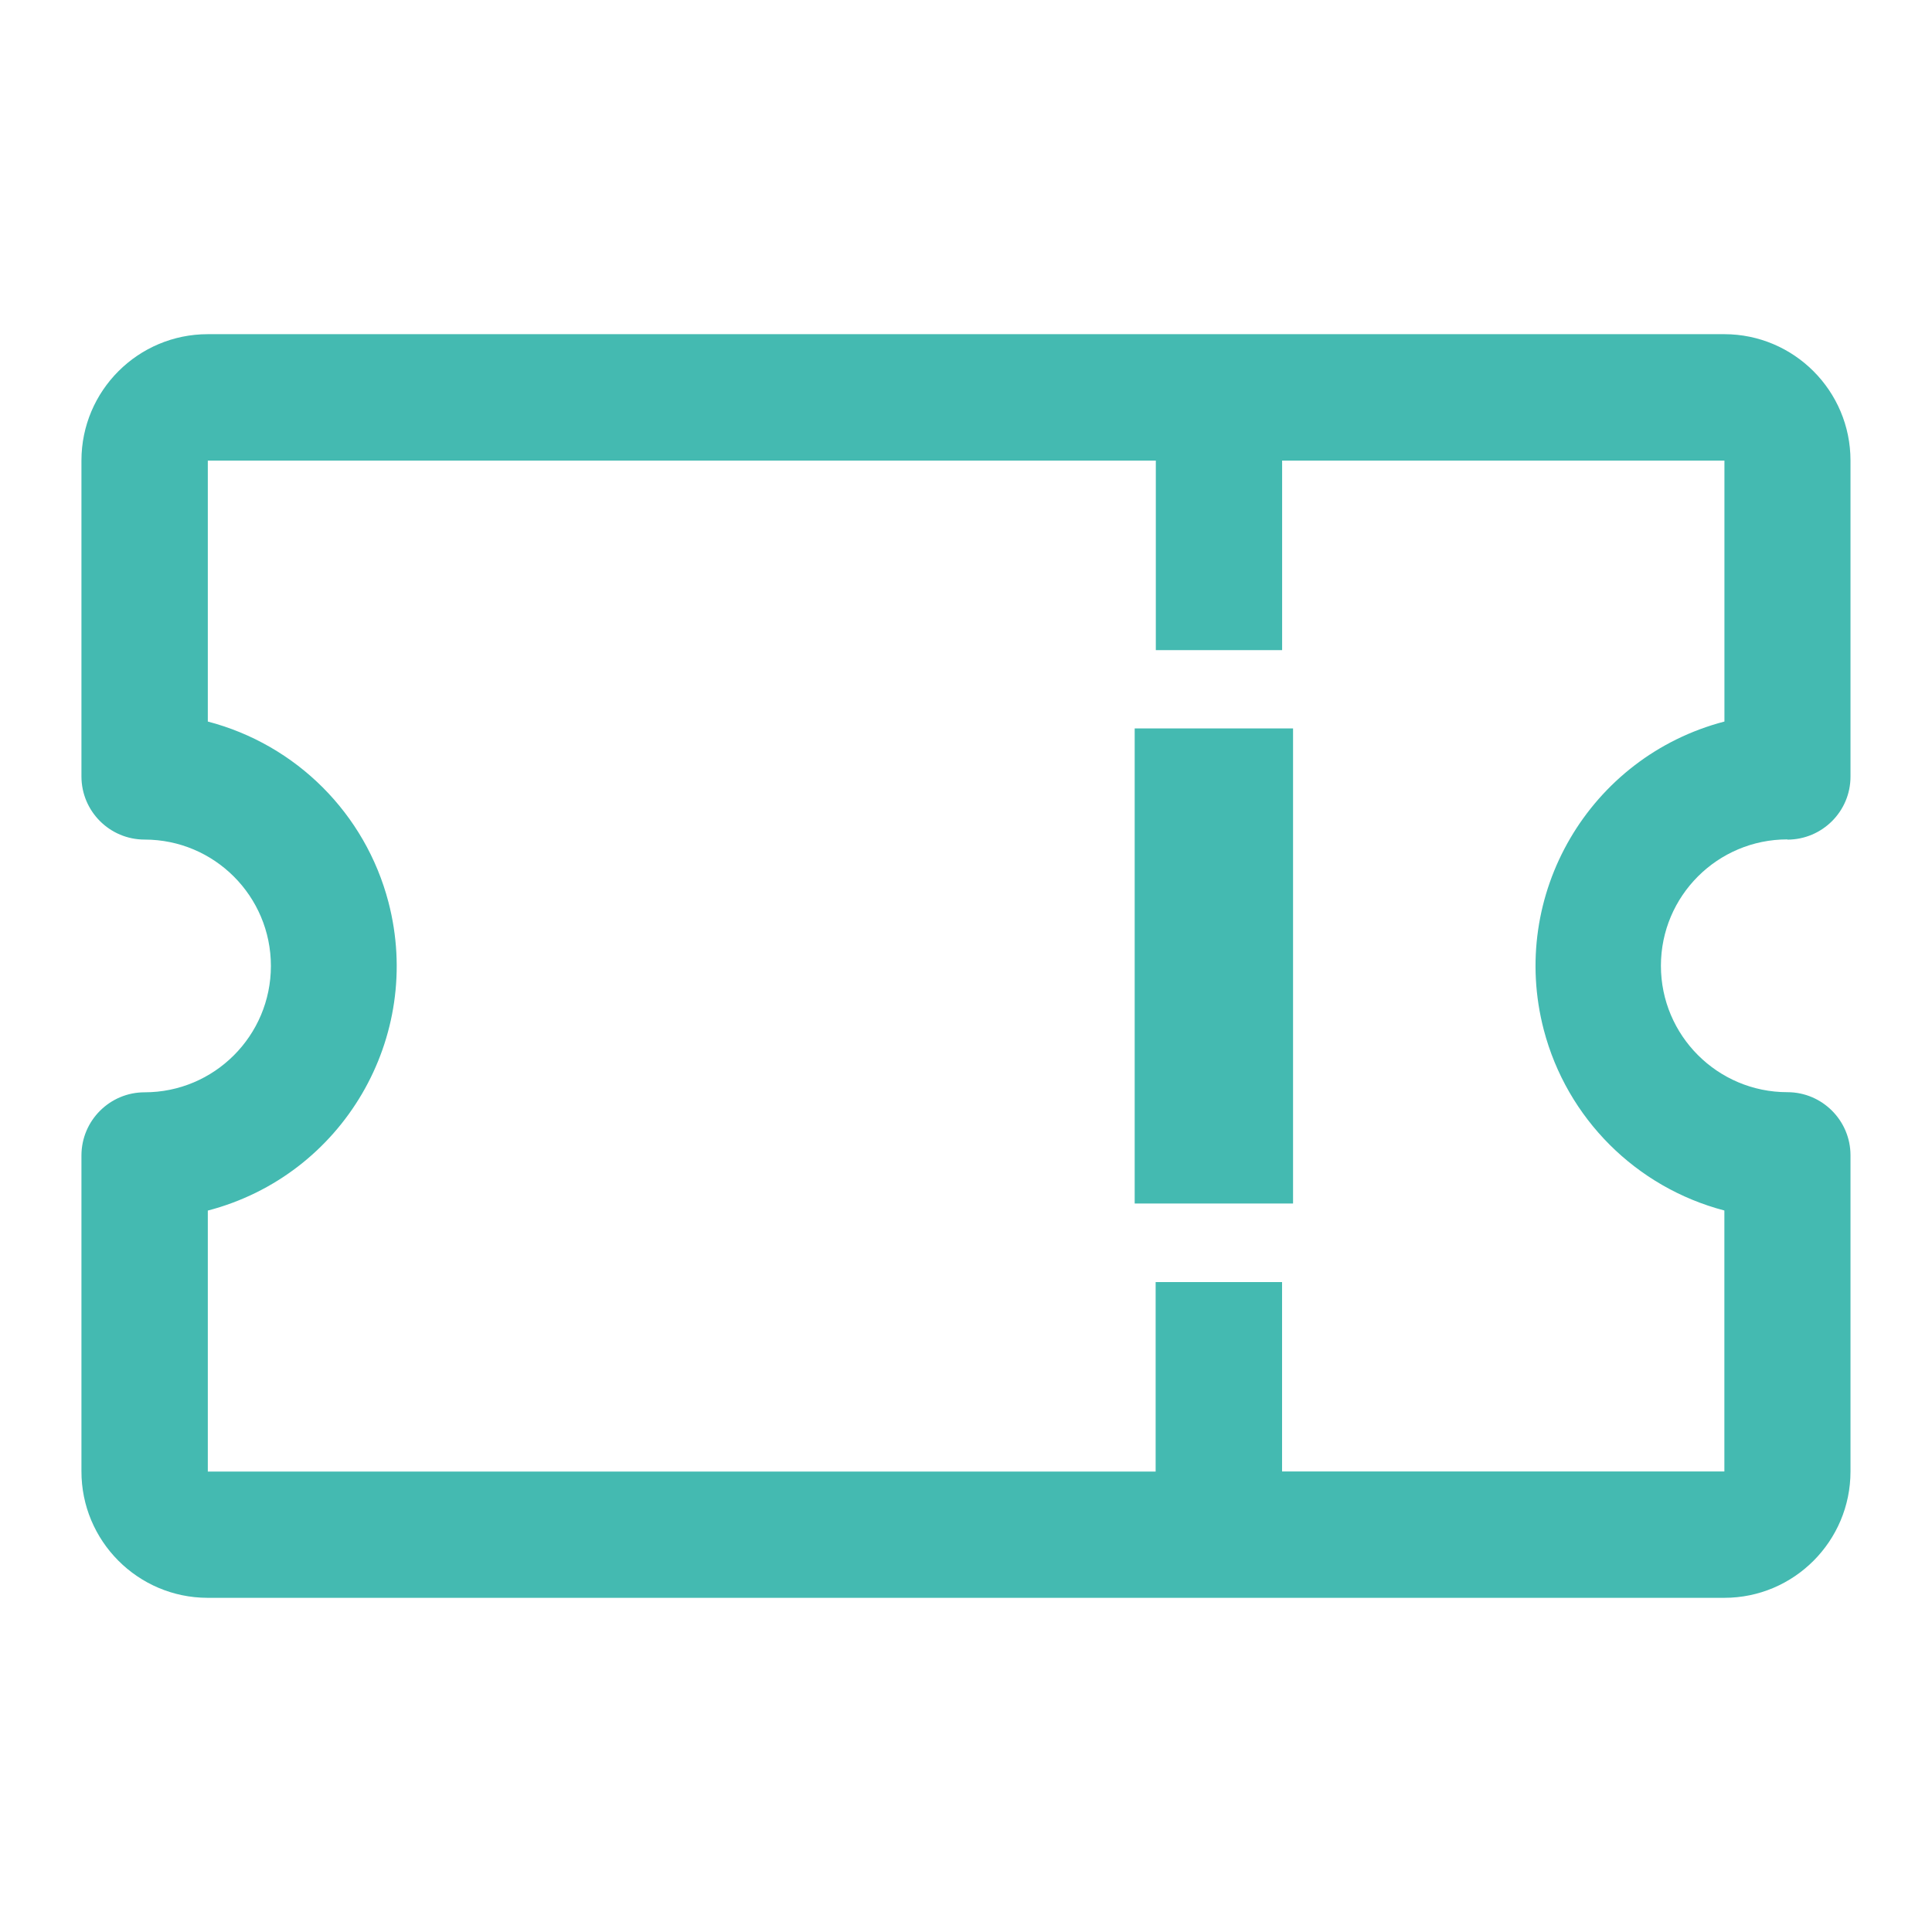 <?xml version="1.0" encoding="utf-8"?>
<!-- Generator: Adobe Illustrator 16.0.0, SVG Export Plug-In . SVG Version: 6.00 Build 0)  -->
<!DOCTYPE svg PUBLIC "-//W3C//DTD SVG 1.1//EN" "http://www.w3.org/Graphics/SVG/1.1/DTD/svg11.dtd">
<svg version="1.1" id="圖層_1" xmlns="http://www.w3.org/2000/svg" xmlns:xlink="http://www.w3.org/1999/xlink" x="0px" y="0px"
	 width="32px" height="32px" viewBox="0 0 32 32" enable-background="new 0 0 32 32" xml:space="preserve">
<g id="ticket" transform="translate(-3 -9)">
	<path id="Path_53" fill="#44BAB1" d="M32.605,22.907c0.578-0.001,1.047-0.47,1.045-1.047l0,0v-5.232
		c0-1.155-0.937-2.092-2.09-2.093H6.442c-1.155,0-2.093,0.937-2.093,2.093l0,0v5.232c0,0.577,0.468,1.046,1.046,1.046
		c1.156,0,2.092,0.938,2.092,2.094c-0.001,1.155-0.937,2.092-2.092,2.092c-0.576,0-1.044,0.467-1.046,1.043v5.232
		c-0.003,1.154,0.933,2.096,2.088,2.098c0.002,0,0.003,0,0.005,0h25.118c1.153,0,2.09-0.938,2.09-2.093v-5.237
		c0-0.576-0.469-1.045-1.045-1.045c-1.156,0-2.095-0.938-2.095-2.094c0-1.156,0.938-2.093,2.095-2.093V22.907z M31.561,29.051v4.321
		h-7.326v-3.137h-2.094v3.139H6.442v-4.323c2.237-0.584,3.576-2.871,2.992-5.109c-0.383-1.465-1.526-2.608-2.992-2.991v-4.322
		h15.702v3.139h2.092v-3.139h7.326v4.322c-2.237,0.584-3.576,2.871-2.992,5.107c0.383,1.465,1.527,2.608,2.992,2.992H31.561z"/>
	<path id="Path_54" fill="#44BAB1" d="M21.794,21.065h2.623v7.869h-2.623V21.065z"/>
</g>
</svg>
